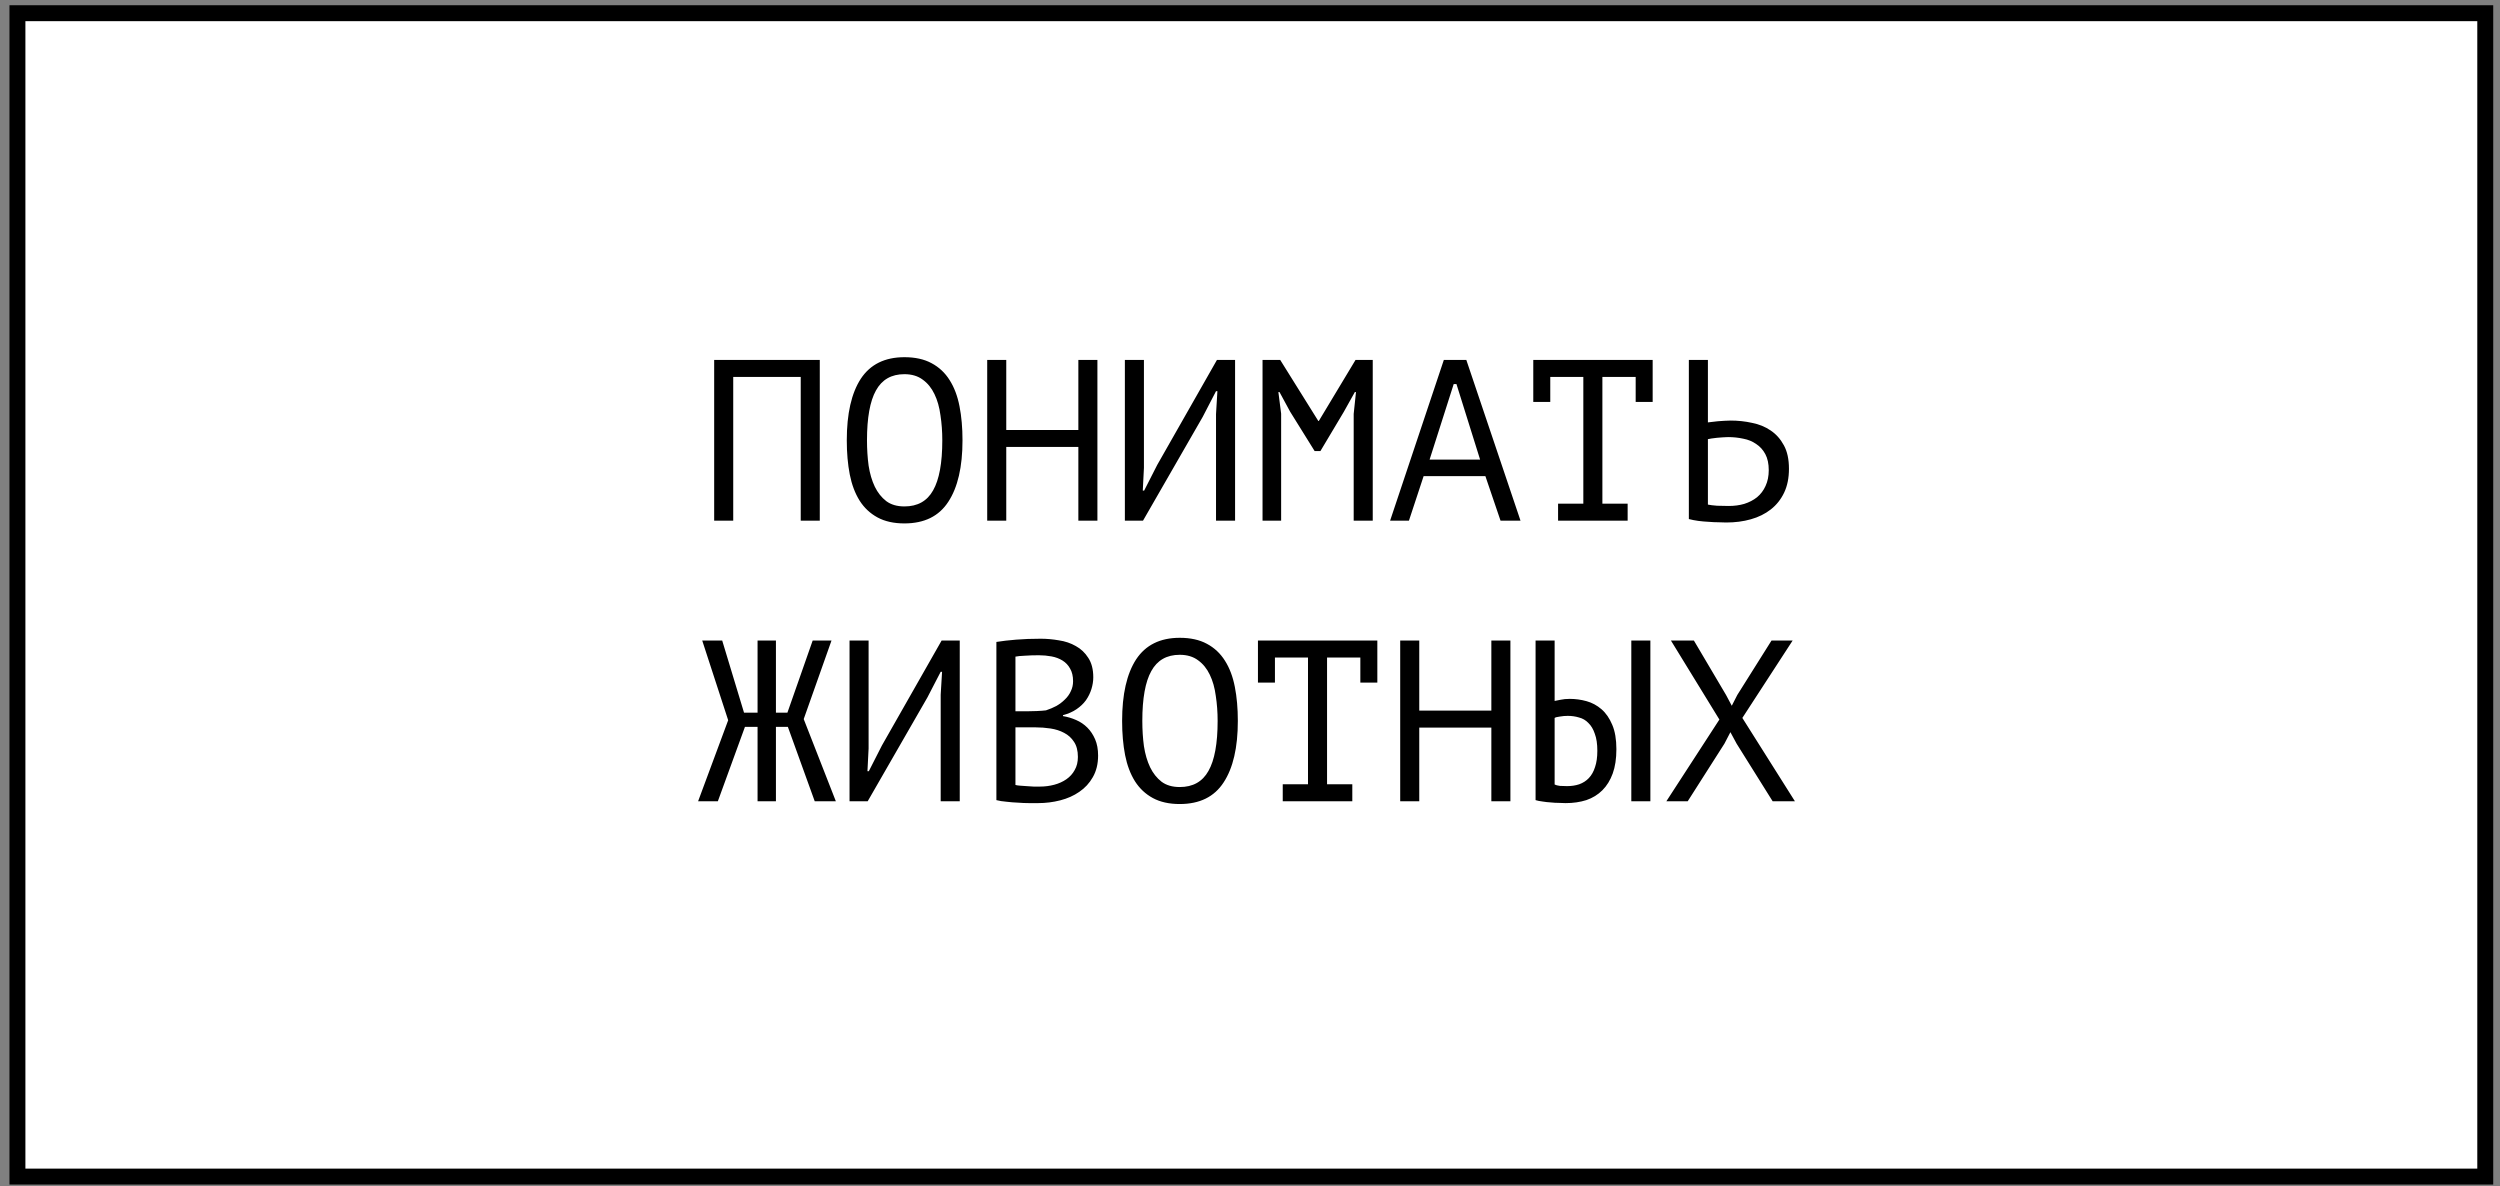 <?xml version="1.0" encoding="UTF-8"?> <svg xmlns="http://www.w3.org/2000/svg" width="196" height="93" viewBox="0 0 196 93" fill="none"><rect x="0" y="0" width="196" height="93" fill="#808080" stroke="none"/><rect x="1.367" y="1.035" width="193.477" height="91.209" fill="white" stroke="black" stroke-width="1.249"></rect><path d="M62.777 29.552H57.485V40.82H55.991V28.22H64.271V40.82H62.777V29.552ZM66.388 34.52C66.388 32.432 66.754 30.824 67.486 29.696C68.23 28.568 69.37 28.004 70.906 28.004C71.746 28.004 72.454 28.16 73.03 28.472C73.618 28.784 74.092 29.228 74.452 29.804C74.812 30.368 75.07 31.052 75.226 31.856C75.382 32.648 75.46 33.536 75.46 34.52C75.46 36.608 75.088 38.216 74.344 39.344C73.612 40.472 72.466 41.036 70.906 41.036C70.078 41.036 69.376 40.88 68.8 40.568C68.224 40.256 67.756 39.818 67.396 39.254C67.036 38.678 66.778 37.994 66.622 37.202C66.466 36.398 66.388 35.504 66.388 34.52ZM67.972 34.52C67.972 35.216 68.014 35.876 68.098 36.5C68.194 37.124 68.356 37.676 68.584 38.156C68.812 38.624 69.112 39.002 69.484 39.29C69.856 39.566 70.33 39.704 70.906 39.704C71.938 39.704 72.688 39.284 73.156 38.444C73.636 37.604 73.876 36.296 73.876 34.52C73.876 33.836 73.828 33.182 73.732 32.558C73.648 31.922 73.492 31.37 73.264 30.902C73.036 30.422 72.73 30.044 72.346 29.768C71.962 29.48 71.482 29.336 70.906 29.336C69.886 29.336 69.142 29.762 68.674 30.614C68.206 31.454 67.972 32.756 67.972 34.52ZM84.543 35.042H78.891V40.82H77.397V28.22H78.891V33.71H84.543V28.22H86.037V40.82H84.543V35.042ZM95.336 32.468L95.444 30.668H95.336L94.292 32.684L89.612 40.82H88.19V28.22H89.684V36.68L89.594 38.462H89.702L90.728 36.446L95.408 28.22H96.83V40.82H95.336V32.468ZM106.129 32.45L106.309 30.74H106.219L105.355 32.288L103.519 35.366H103.069L101.143 32.27L100.315 30.74H100.225L100.441 32.432V40.82H98.983V28.22H100.369L103.357 33.008H103.393L106.273 28.22H107.623V40.82H106.129V32.45ZM116.454 37.328H111.612L110.46 40.82H108.984L113.196 28.22H114.96L119.208 40.82H117.642L116.454 37.328ZM112.08 36.032H116.04L114.186 30.11H113.97L112.08 36.032ZM120.209 28.22H129.569V31.514H128.237V29.552H125.627V39.488H127.607V40.82H122.153V39.488H124.133V29.552H121.541V31.514H120.209V28.22ZM132.406 28.22H133.9V33.116C133.96 33.104 134.062 33.092 134.206 33.08C134.35 33.056 134.506 33.038 134.674 33.026C134.842 33.014 135.016 33.002 135.196 32.99C135.376 32.978 135.538 32.972 135.682 32.972C136.258 32.972 136.816 33.032 137.356 33.152C137.908 33.26 138.394 33.458 138.814 33.746C139.246 34.034 139.594 34.424 139.858 34.916C140.122 35.396 140.254 36.008 140.254 36.752C140.254 37.472 140.128 38.096 139.876 38.624C139.624 39.152 139.276 39.59 138.832 39.938C138.388 40.286 137.866 40.544 137.266 40.712C136.678 40.88 136.036 40.964 135.34 40.964C135.172 40.964 134.968 40.958 134.728 40.946C134.488 40.946 134.23 40.934 133.954 40.91C133.69 40.898 133.42 40.874 133.144 40.838C132.88 40.802 132.634 40.754 132.406 40.694V28.22ZM135.538 39.668C135.97 39.668 136.372 39.614 136.744 39.506C137.128 39.386 137.464 39.212 137.752 38.984C138.04 38.744 138.262 38.45 138.418 38.102C138.586 37.742 138.67 37.328 138.67 36.86C138.67 36.356 138.58 35.936 138.4 35.6C138.22 35.264 137.98 35 137.68 34.808C137.392 34.604 137.056 34.466 136.672 34.394C136.288 34.31 135.892 34.268 135.484 34.268C135.376 34.268 135.244 34.274 135.088 34.286C134.932 34.298 134.776 34.31 134.62 34.322C134.464 34.334 134.32 34.352 134.188 34.376C134.056 34.4 133.96 34.418 133.9 34.43V39.56C134.068 39.596 134.308 39.626 134.62 39.65C134.932 39.662 135.238 39.668 135.538 39.668ZM59.393 50.22H60.833V55.872H61.733L63.713 50.22H65.189L63.011 56.376L65.531 62.82H63.875L61.769 56.988H60.833V62.82H59.393V56.988H58.403L56.279 62.82H54.731L57.089 56.466L55.055 50.22H56.621L58.331 55.872H59.393V50.22ZM73.75 54.468L73.858 52.668H73.75L72.706 54.684L68.026 62.82H66.604V50.22H68.098V58.68L68.008 60.462H68.116L69.142 58.446L73.822 50.22H75.244V62.82H73.75V54.468ZM85.713 53.1C85.713 53.4 85.665 53.706 85.569 54.018C85.473 54.33 85.329 54.624 85.137 54.9C84.945 55.164 84.699 55.398 84.399 55.602C84.099 55.806 83.745 55.962 83.337 56.07V56.142C83.697 56.202 84.039 56.304 84.363 56.448C84.699 56.592 84.993 56.79 85.245 57.042C85.497 57.294 85.701 57.6 85.857 57.96C86.013 58.32 86.091 58.746 86.091 59.238C86.091 59.886 85.953 60.45 85.677 60.93C85.413 61.398 85.059 61.782 84.615 62.082C84.183 62.382 83.685 62.604 83.121 62.748C82.557 62.892 81.981 62.964 81.393 62.964C81.189 62.964 80.949 62.964 80.673 62.964C80.397 62.964 80.109 62.952 79.809 62.928C79.509 62.916 79.209 62.892 78.909 62.856C78.609 62.832 78.345 62.79 78.117 62.73V50.328C78.561 50.256 79.077 50.196 79.665 50.148C80.253 50.1 80.895 50.076 81.591 50.076C82.059 50.076 82.533 50.118 83.013 50.202C83.505 50.274 83.949 50.424 84.345 50.652C84.741 50.868 85.065 51.174 85.317 51.57C85.581 51.966 85.713 52.476 85.713 53.1ZM81.537 61.668C81.921 61.668 82.293 61.62 82.653 61.524C83.013 61.428 83.331 61.284 83.607 61.092C83.883 60.9 84.099 60.66 84.255 60.372C84.423 60.084 84.507 59.742 84.507 59.346C84.507 58.854 84.405 58.458 84.201 58.158C84.009 57.858 83.751 57.624 83.427 57.456C83.115 57.288 82.761 57.174 82.365 57.114C81.969 57.054 81.573 57.024 81.177 57.024H79.611V61.542C79.695 61.566 79.815 61.584 79.971 61.596C80.127 61.608 80.295 61.62 80.475 61.632C80.655 61.644 80.841 61.656 81.033 61.668C81.225 61.668 81.393 61.668 81.537 61.668ZM80.547 55.764C80.751 55.764 80.997 55.758 81.285 55.746C81.573 55.734 81.813 55.716 82.005 55.692C82.293 55.596 82.563 55.482 82.815 55.35C83.067 55.206 83.289 55.038 83.481 54.846C83.685 54.654 83.841 54.438 83.949 54.198C84.069 53.958 84.129 53.694 84.129 53.406C84.129 53.01 84.051 52.68 83.895 52.416C83.751 52.152 83.553 51.942 83.301 51.786C83.049 51.63 82.761 51.522 82.437 51.462C82.113 51.402 81.783 51.372 81.447 51.372C81.051 51.372 80.685 51.384 80.349 51.408C80.025 51.42 79.779 51.444 79.611 51.48V55.764H80.547ZM87.974 56.52C87.974 54.432 88.34 52.824 89.072 51.696C89.816 50.568 90.956 50.004 92.492 50.004C93.332 50.004 94.04 50.16 94.616 50.472C95.204 50.784 95.678 51.228 96.038 51.804C96.398 52.368 96.656 53.052 96.812 53.856C96.968 54.648 97.046 55.536 97.046 56.52C97.046 58.608 96.674 60.216 95.93 61.344C95.198 62.472 94.052 63.036 92.492 63.036C91.664 63.036 90.962 62.88 90.386 62.568C89.81 62.256 89.342 61.818 88.982 61.254C88.622 60.678 88.364 59.994 88.208 59.202C88.052 58.398 87.974 57.504 87.974 56.52ZM89.558 56.52C89.558 57.216 89.6 57.876 89.684 58.5C89.78 59.124 89.942 59.676 90.17 60.156C90.398 60.624 90.698 61.002 91.07 61.29C91.442 61.566 91.916 61.704 92.492 61.704C93.524 61.704 94.274 61.284 94.742 60.444C95.222 59.604 95.462 58.296 95.462 56.52C95.462 55.836 95.414 55.182 95.318 54.558C95.234 53.922 95.078 53.37 94.85 52.902C94.622 52.422 94.316 52.044 93.932 51.768C93.548 51.48 93.068 51.336 92.492 51.336C91.472 51.336 90.728 51.762 90.26 52.614C89.792 53.454 89.558 54.756 89.558 56.52ZM98.623 50.22H107.983V53.514H106.651V51.552H104.041V61.488H106.021V62.82H100.567V61.488H102.547V51.552H99.955V53.514H98.623V50.22ZM116.922 57.042H111.27V62.82H109.776V50.22H111.27V55.71H116.922V50.22H118.416V62.82H116.922V57.042ZM127.895 50.22H129.389V62.82H127.895V50.22ZM120.389 50.22H121.883V54.954C121.967 54.93 122.117 54.9 122.333 54.864C122.549 54.816 122.795 54.792 123.071 54.792C123.515 54.792 123.953 54.852 124.385 54.972C124.817 55.092 125.207 55.302 125.555 55.602C125.903 55.902 126.185 56.31 126.401 56.826C126.617 57.33 126.725 57.966 126.725 58.734C126.725 59.478 126.629 60.114 126.437 60.642C126.245 61.17 125.975 61.608 125.627 61.956C125.279 62.304 124.859 62.562 124.367 62.73C123.875 62.886 123.335 62.964 122.747 62.964C122.591 62.964 122.411 62.958 122.207 62.946C122.003 62.946 121.793 62.934 121.577 62.91C121.361 62.898 121.145 62.874 120.929 62.838C120.725 62.814 120.545 62.778 120.389 62.73V50.22ZM122.855 61.632C123.203 61.632 123.521 61.584 123.809 61.488C124.109 61.38 124.361 61.218 124.565 61.002C124.781 60.774 124.943 60.486 125.051 60.138C125.171 59.79 125.231 59.364 125.231 58.86C125.231 58.32 125.165 57.876 125.033 57.528C124.913 57.168 124.745 56.886 124.529 56.682C124.325 56.466 124.079 56.322 123.791 56.25C123.515 56.166 123.221 56.124 122.909 56.124C122.705 56.124 122.501 56.142 122.297 56.178C122.093 56.202 121.955 56.238 121.883 56.286V61.506C121.979 61.554 122.117 61.59 122.297 61.614C122.477 61.626 122.663 61.632 122.855 61.632ZM134.8 56.412L131.002 50.22H132.802L135.322 54.486L135.772 55.332L136.204 54.486L138.886 50.22H140.542L136.6 56.286L140.722 62.82H138.976L136.15 58.302L135.664 57.402L135.196 58.302L132.316 62.82H130.642L134.8 56.412Z" fill="black"></path></svg> 